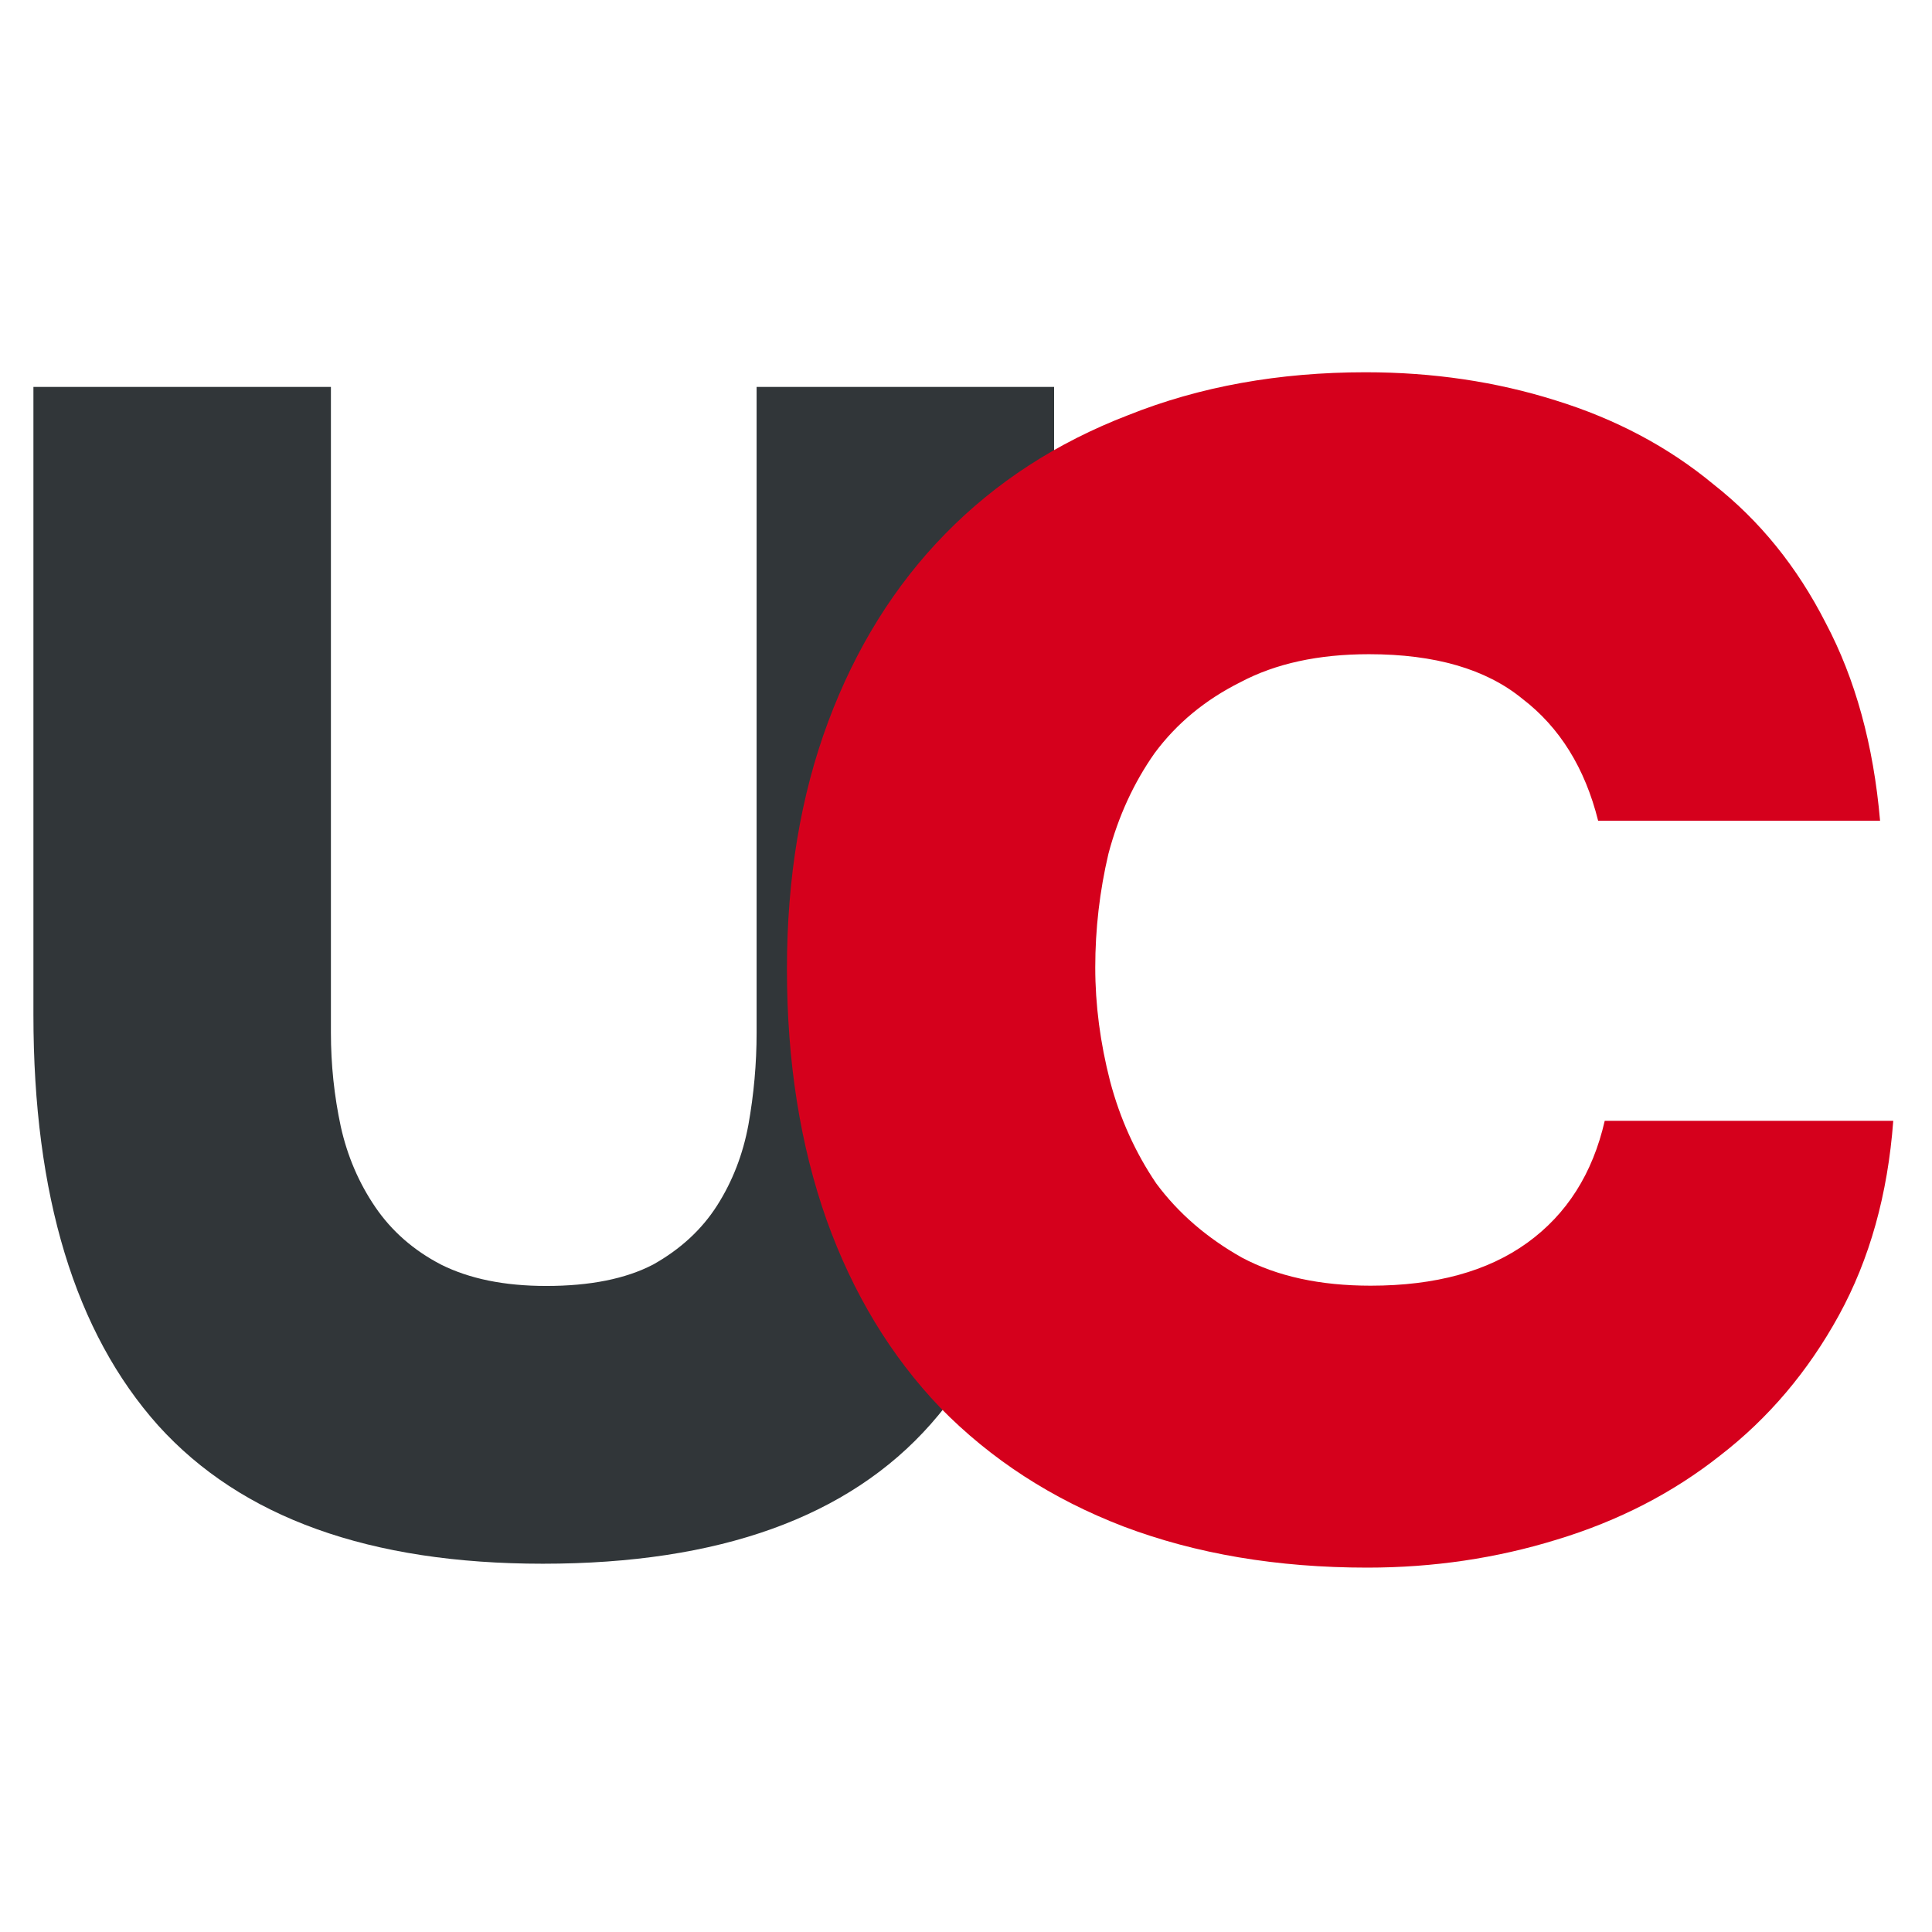 <?xml version="1.0" encoding="UTF-8"?> <svg xmlns="http://www.w3.org/2000/svg" width="410" height="410" viewBox="0 0 410 410" fill="none"> <path d="M115.22 331.847C78.48 331.847 51.273 322.08 33.601 302.547C15.928 282.782 7.092 253.715 7.092 215.347V82.106H70.225V219.184C70.225 225.928 70.922 232.555 72.317 239.066C73.713 245.344 76.154 251.041 79.642 256.157C83.13 261.273 87.781 265.342 93.594 268.365C99.64 271.388 107.081 272.899 115.918 272.899C125.219 272.899 132.776 271.388 138.59 268.365C144.403 265.109 148.937 260.924 152.193 255.808C155.448 250.692 157.657 244.995 158.82 238.717C159.983 232.206 160.564 225.695 160.564 219.184V82.106H223.697V215.347C223.697 253.483 214.977 282.433 197.537 302.198C180.097 321.964 152.658 331.847 115.22 331.847Z" fill="#313639"></path> <path d="M232.43 205.312C232.43 213.243 233.48 221.291 235.579 229.455C237.679 237.386 240.944 244.617 245.376 251.148C250.042 257.446 256.107 262.695 263.571 266.893C271.035 270.859 280.133 272.842 290.863 272.842C304.625 272.842 315.705 269.809 324.103 263.744C332.5 257.68 337.982 249.049 340.548 237.852H401.779C400.613 253.481 396.764 267.243 390.233 279.14C383.701 291.036 375.304 300.95 365.04 308.881C355.01 316.812 343.464 322.76 330.401 326.725C317.571 330.691 304.159 332.674 290.163 332.674C271.035 332.674 253.774 329.758 238.379 323.926C223.216 318.095 210.27 309.697 199.54 298.734C189.043 287.771 180.996 274.475 175.397 258.846C169.799 242.984 167 225.256 167 205.662C167 186.301 169.916 168.806 175.747 153.178C181.579 137.549 189.86 124.253 200.59 113.29C211.32 102.326 224.266 93.929 239.428 88.097C254.59 82.032 271.385 79 289.813 79C304.042 79 317.455 80.983 330.051 84.948C342.88 88.914 354.077 94.862 363.641 102.793C373.438 110.491 381.369 120.288 387.434 132.184C393.732 144.08 397.581 158.076 398.98 174.171H339.148C336.349 162.975 330.984 154.344 323.053 148.279C315.355 141.981 304.509 138.832 290.513 138.832C279.783 138.832 270.685 140.815 263.221 144.78C255.757 148.512 249.692 153.528 245.027 159.826C240.595 166.124 237.329 173.238 235.229 181.169C233.363 189.1 232.43 197.148 232.43 205.312Z" fill="#D5001C"></path> </svg> 